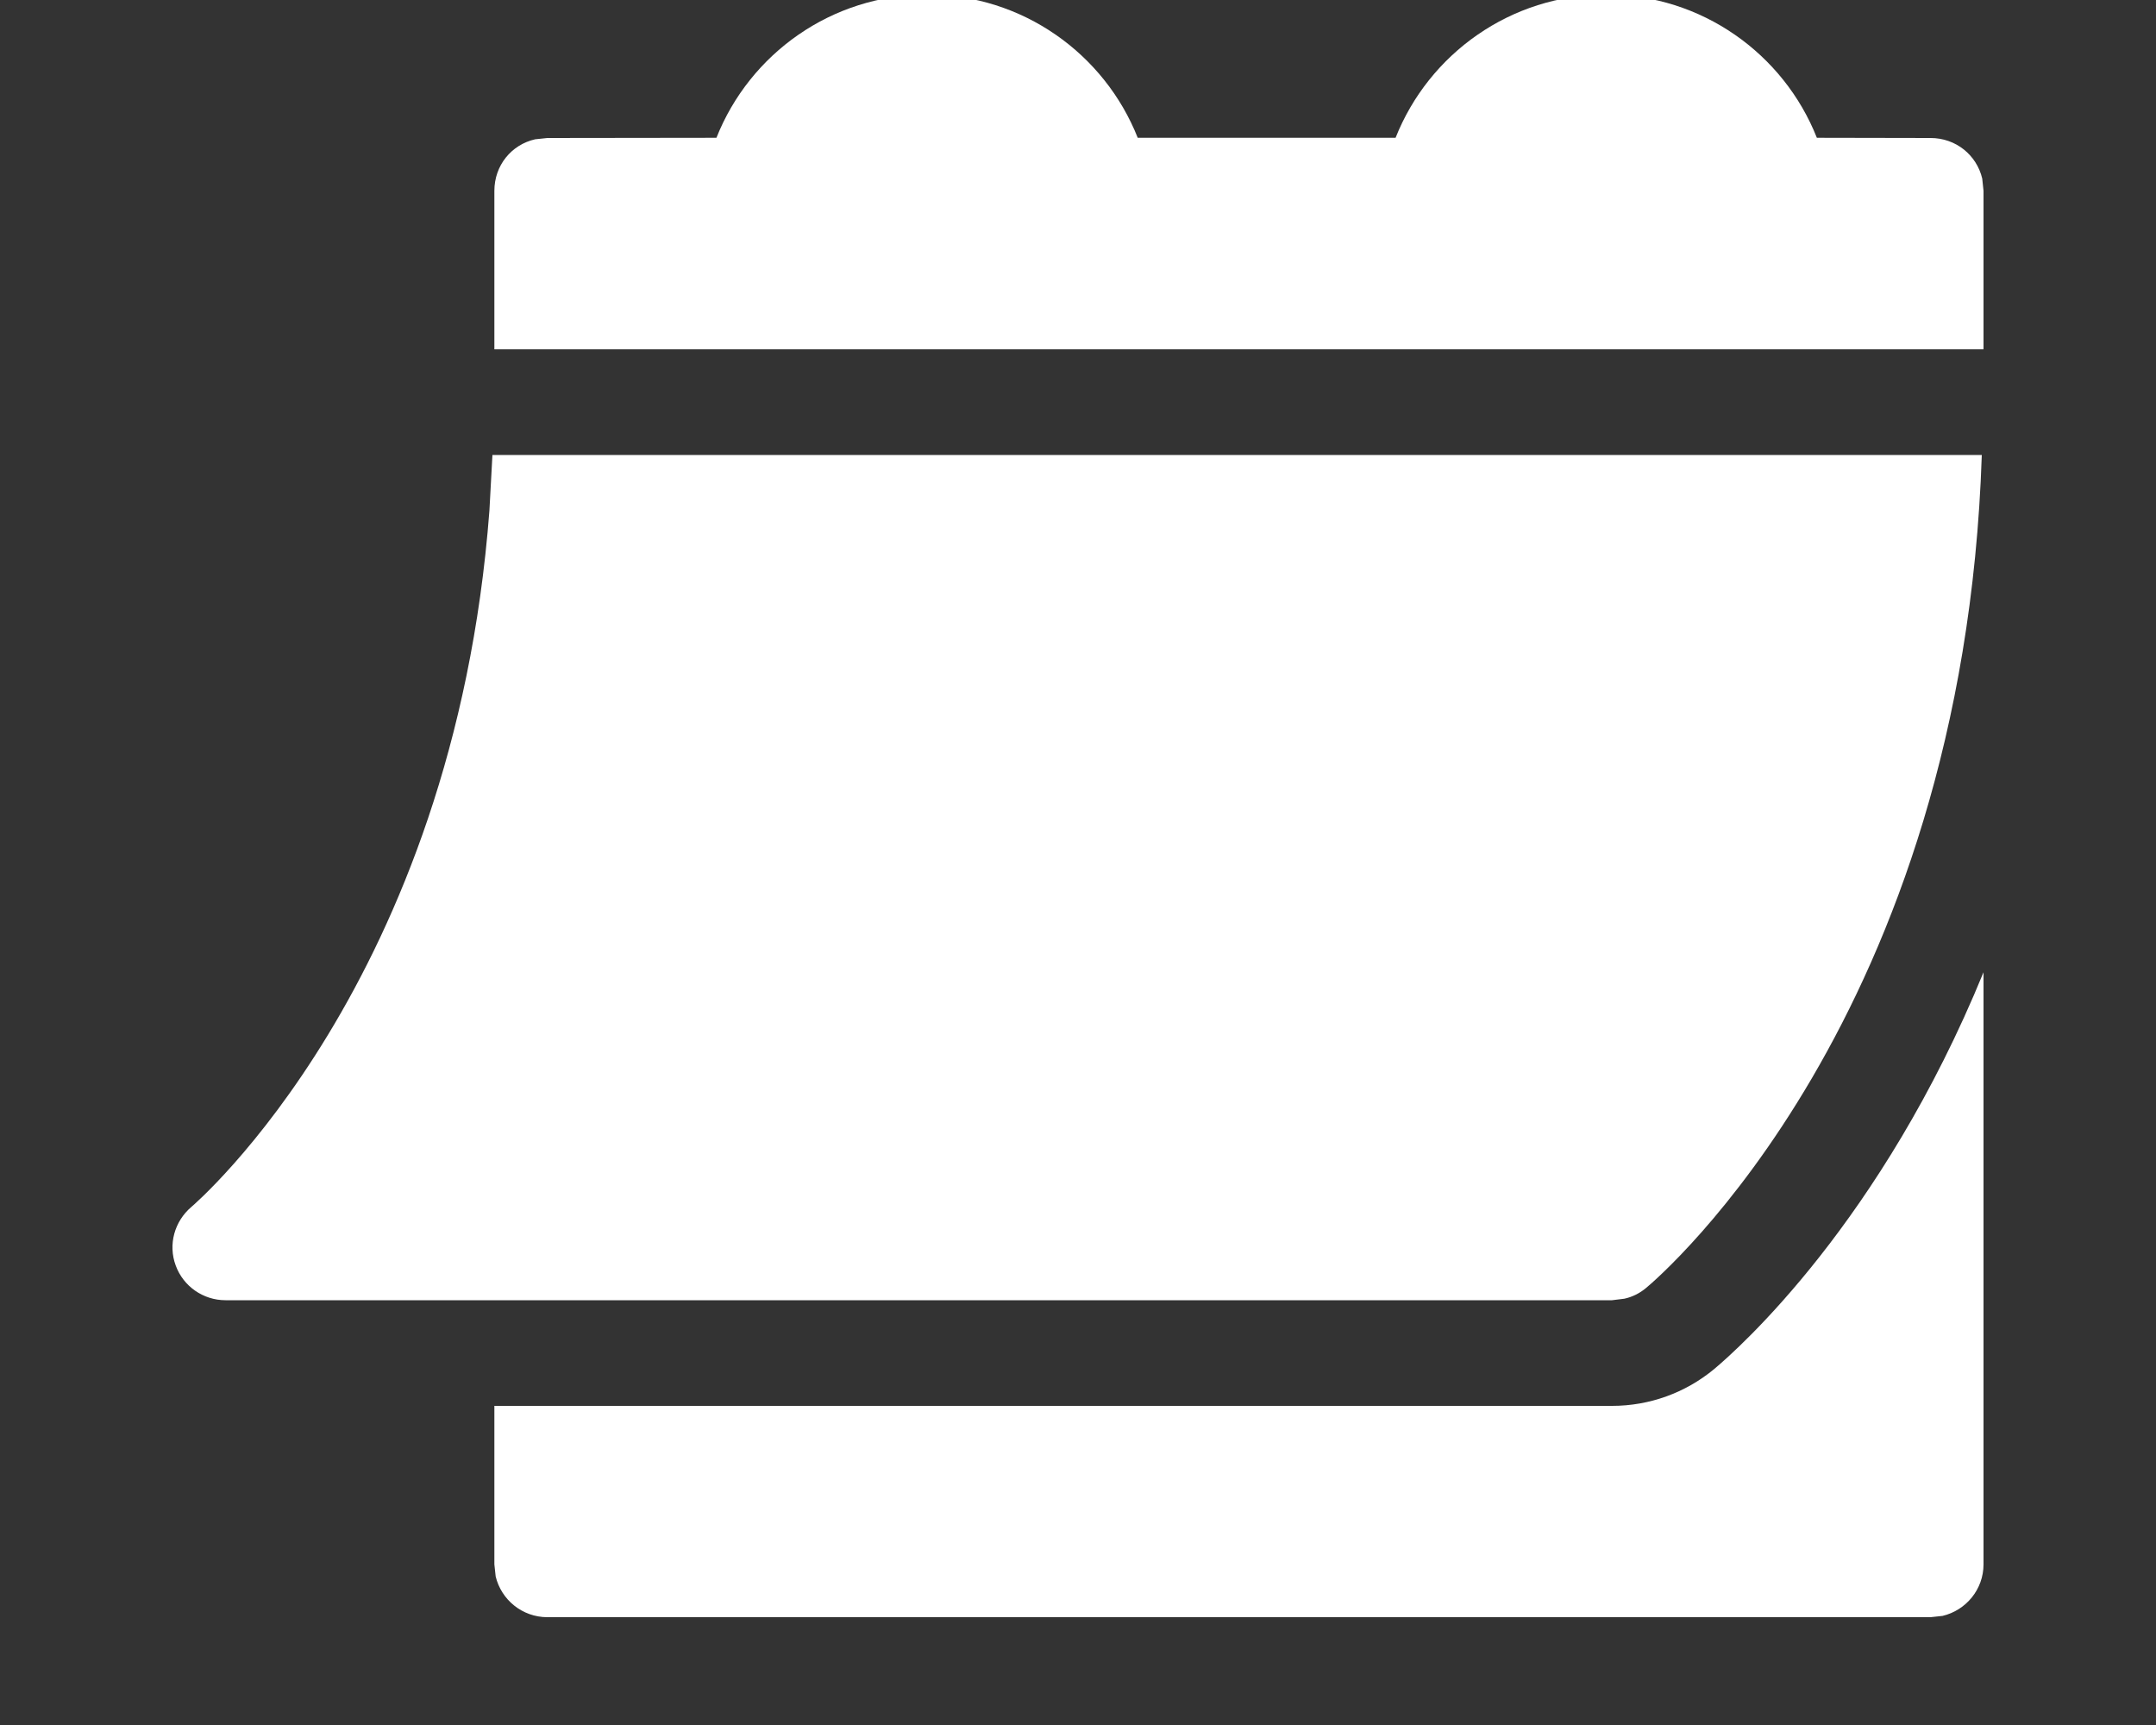 <?xml version="1.0" encoding="UTF-8"?>
<svg width="10px" height="8px" viewBox="0 0 10 8" version="1.1" xmlns="http://www.w3.org/2000/svg" xmlns:xlink="http://www.w3.org/1999/xlink">
    <rect x="0" y="0" width="10" height="8" fill="#333333" stroke="none"/>
    <title>Combined Shape</title>
    <g id="Page-1" stroke="none" stroke-width="1" fill="none" fill-rule="evenodd">
        <g id="Homepage" transform="translate(-659, -802)" fill="#FFFFFF" fill-rule="nonzero">
            <g id="Medium-block-With-label" transform="translate(628, 548)">
                <g id="Elements-/-Labels-/-With-icon-" transform="translate(24, 249)">
                    <g id="Content" transform="translate(7.8, 2)">
                        <g id="Elements-/-Icons-/-40px-/-White-/-calendar" transform="translate(0, 2.975)">
                            <path d="M8.4,4.534 L8.4,7.28 C8.4,7.396 8.319,7.493 8.21,7.519 L8.154,7.525 L1.739,7.525 C1.622,7.525 1.525,7.444 1.499,7.336 L1.493,7.28 L1.493,6.545 L6.677,6.545 C6.85,6.545 7.017,6.485 7.151,6.374 C7.263,6.28 7.926,5.692 8.4,4.534 Z M8.392,2.135 C8.306,4.74 6.897,5.947 6.835,5.998 C6.805,6.023 6.771,6.04 6.734,6.048 L6.677,6.055 L0.246,6.055 C0.142,6.055 0.05,5.99 0.015,5.894 C-0.021,5.797 0.009,5.689 0.088,5.622 C0.101,5.611 1.304,4.58 1.47,2.393 L1.484,2.135 L8.392,2.135 Z M6.65,0 C7.093,0 7.473,0.275 7.627,0.664 L8.154,0.665 C8.272,0.665 8.368,0.744 8.394,0.853 L8.4,0.91 L8.4,1.645 L1.493,1.645 L1.493,0.91 C1.493,0.792 1.572,0.696 1.682,0.671 L1.739,0.665 L2.523,0.664 C2.677,0.275 3.057,0 3.5,0 C3.943,0 4.323,0.275 4.477,0.664 L5.673,0.664 C5.827,0.275 6.207,0 6.65,0 Z" id="Combined-Shape"></path>
                        </g>
                    </g>
                </g>
            </g>
        </g>
    </g>
</svg>